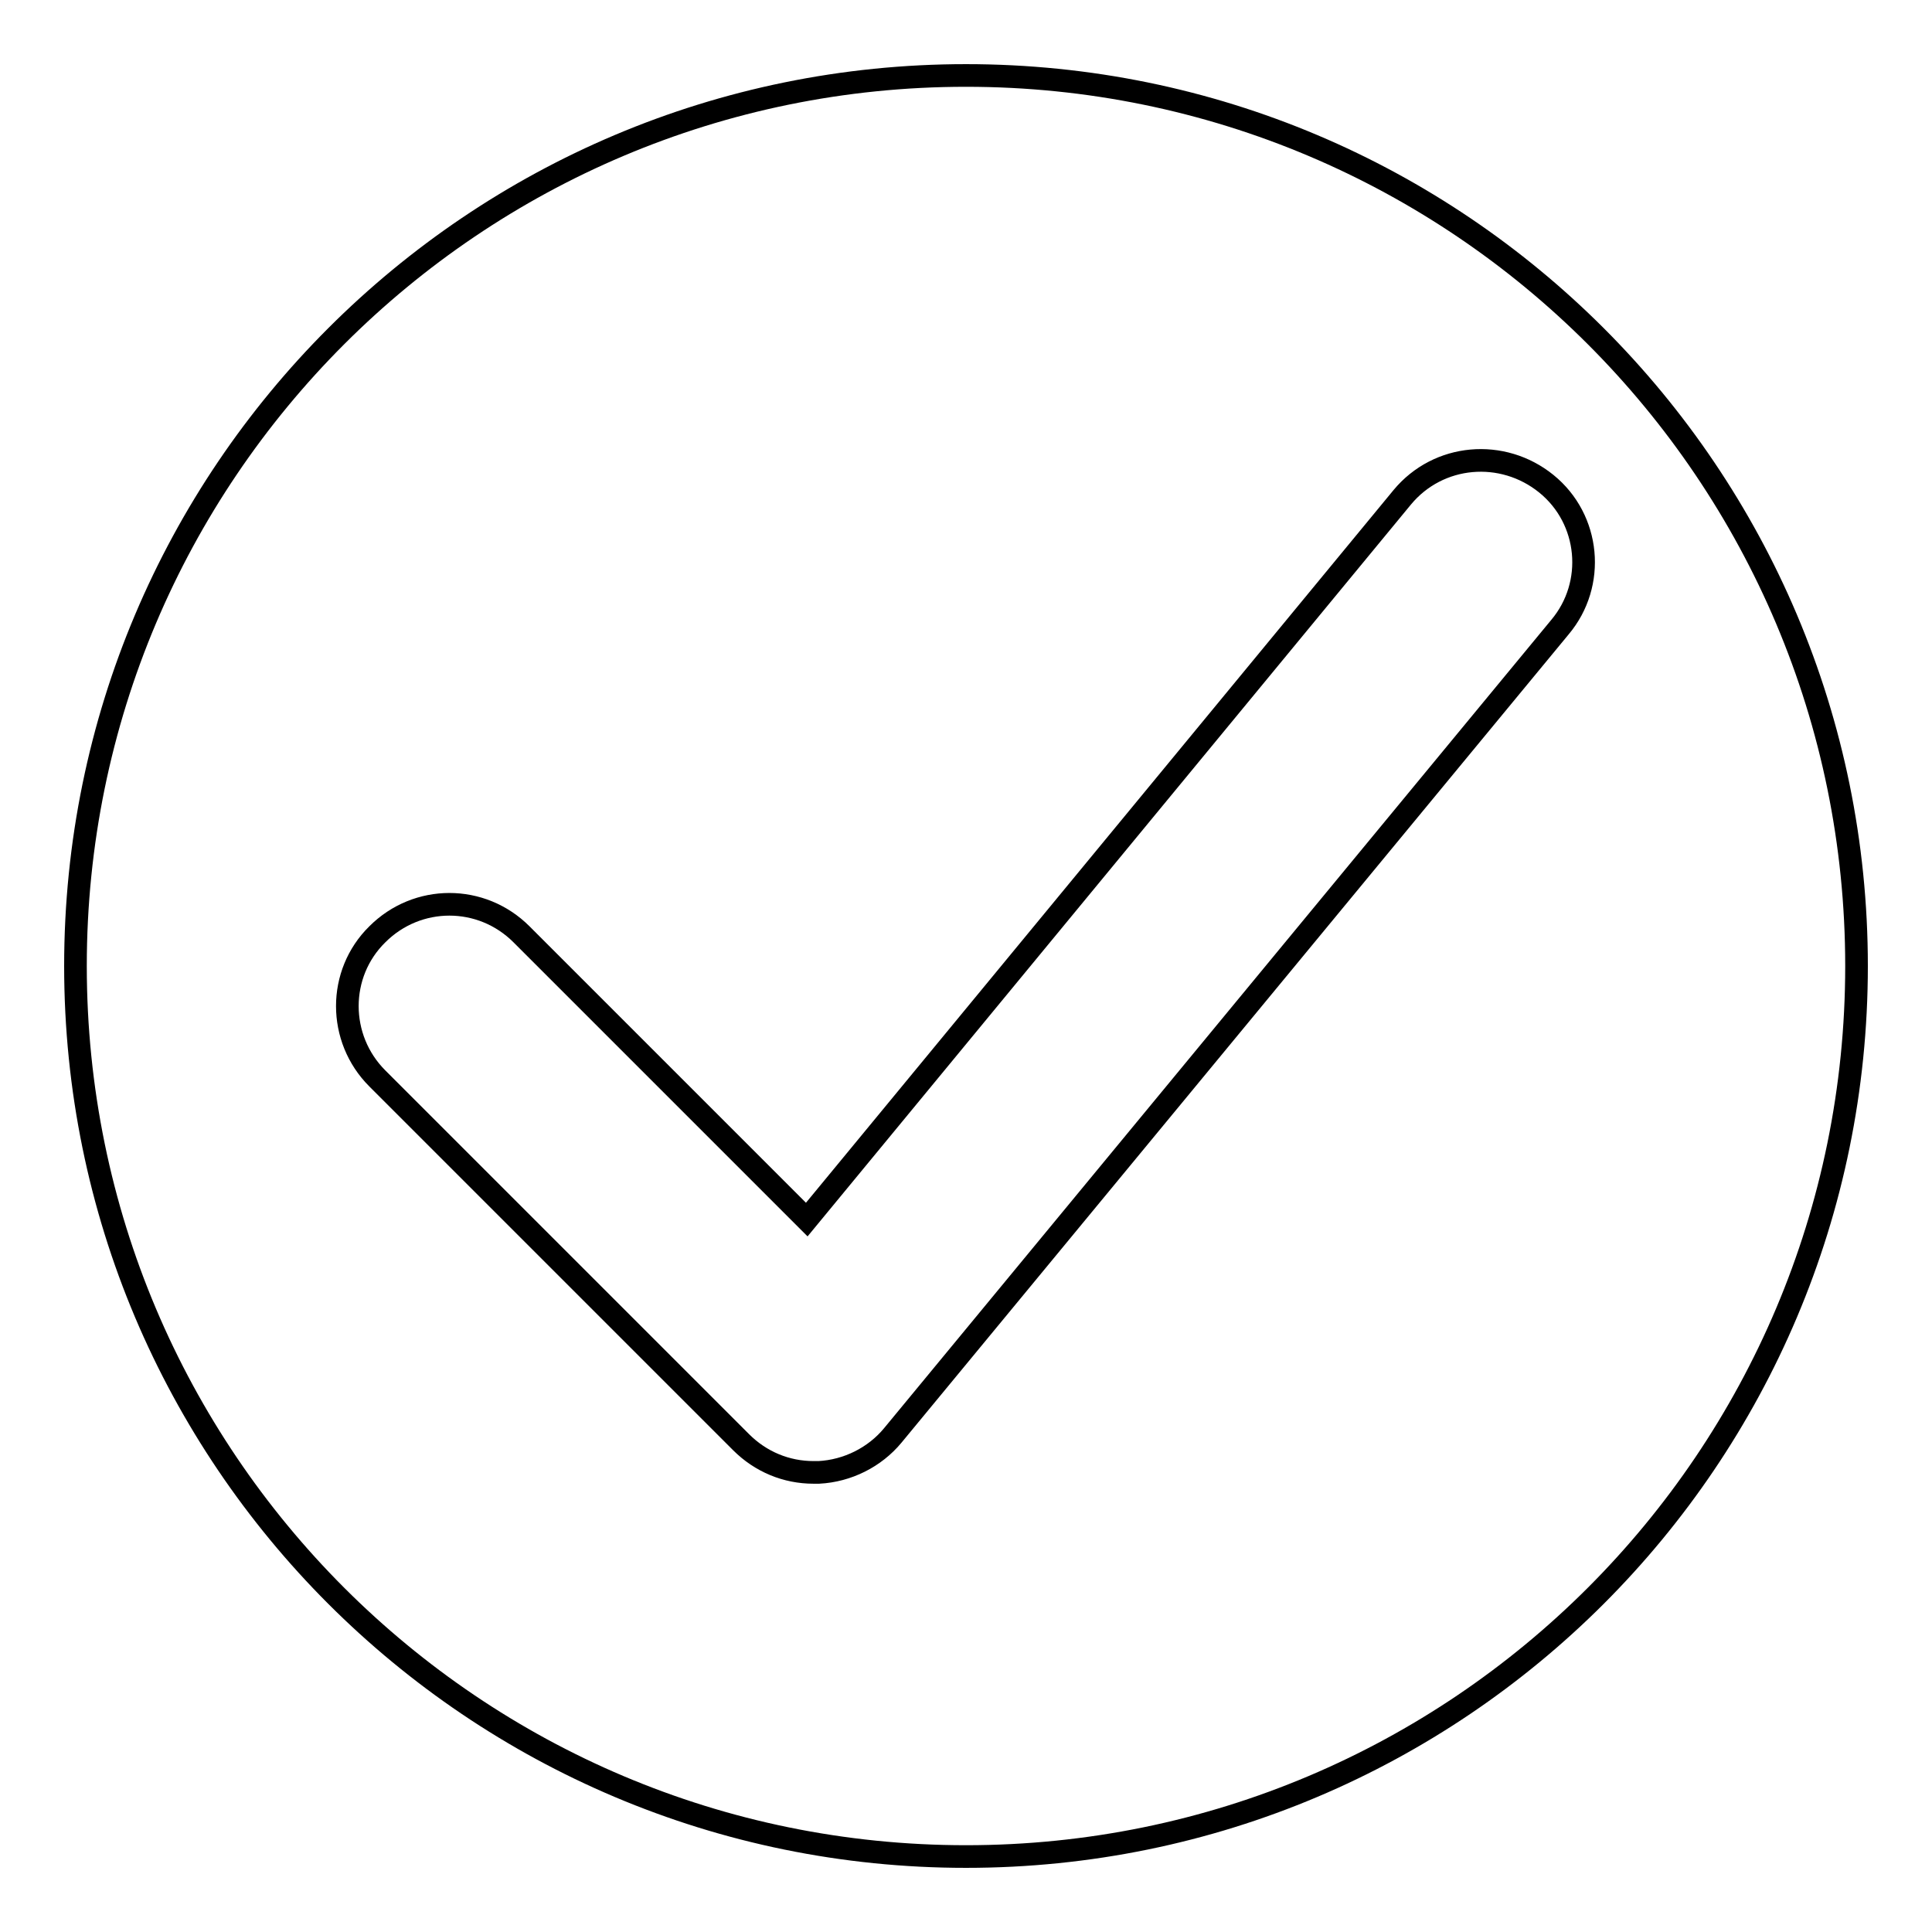 <?xml version="1.0" encoding="utf-8"?>
<!-- Svg Vector Icons : http://www.onlinewebfonts.com/icon -->
<!DOCTYPE svg PUBLIC "-//W3C//DTD SVG 1.1//EN" "http://www.w3.org/Graphics/SVG/1.1/DTD/svg11.dtd">
<svg version="1.1" xmlns="http://www.w3.org/2000/svg" xmlns:xlink="http://www.w3.org/1999/xlink" x="0px" y="0px" viewBox="0 0 256 256" enable-background="new 0 0 256 256" xml:space="preserve">
<g><g><path stroke-width="3" fill-opacity="0" stroke="#000000"  d="M128,10C62.8,10,10,62.8,10,128c0,65.2,52.8,118,118,118c65.2,0,118-52.8,118-118C246,62.8,193.2,10,128,10z M206.7,83.1l-88.4,107.1c-2.4,2.9-6,4.7-9.8,4.9c-0.2,0-0.4,0-0.7,0c-3.6,0-7-1.4-9.6-4L50,142.9c-5.3-5.3-5.3-13.9,0-19.1c5.3-5.3,13.8-5.3,19.1,0l37.8,37.8l78.9-95.7c4.8-5.8,13.3-6.5,19.1-1.8C210.7,68.8,211.5,77.4,206.7,83.1z"/></g></g>
</svg>